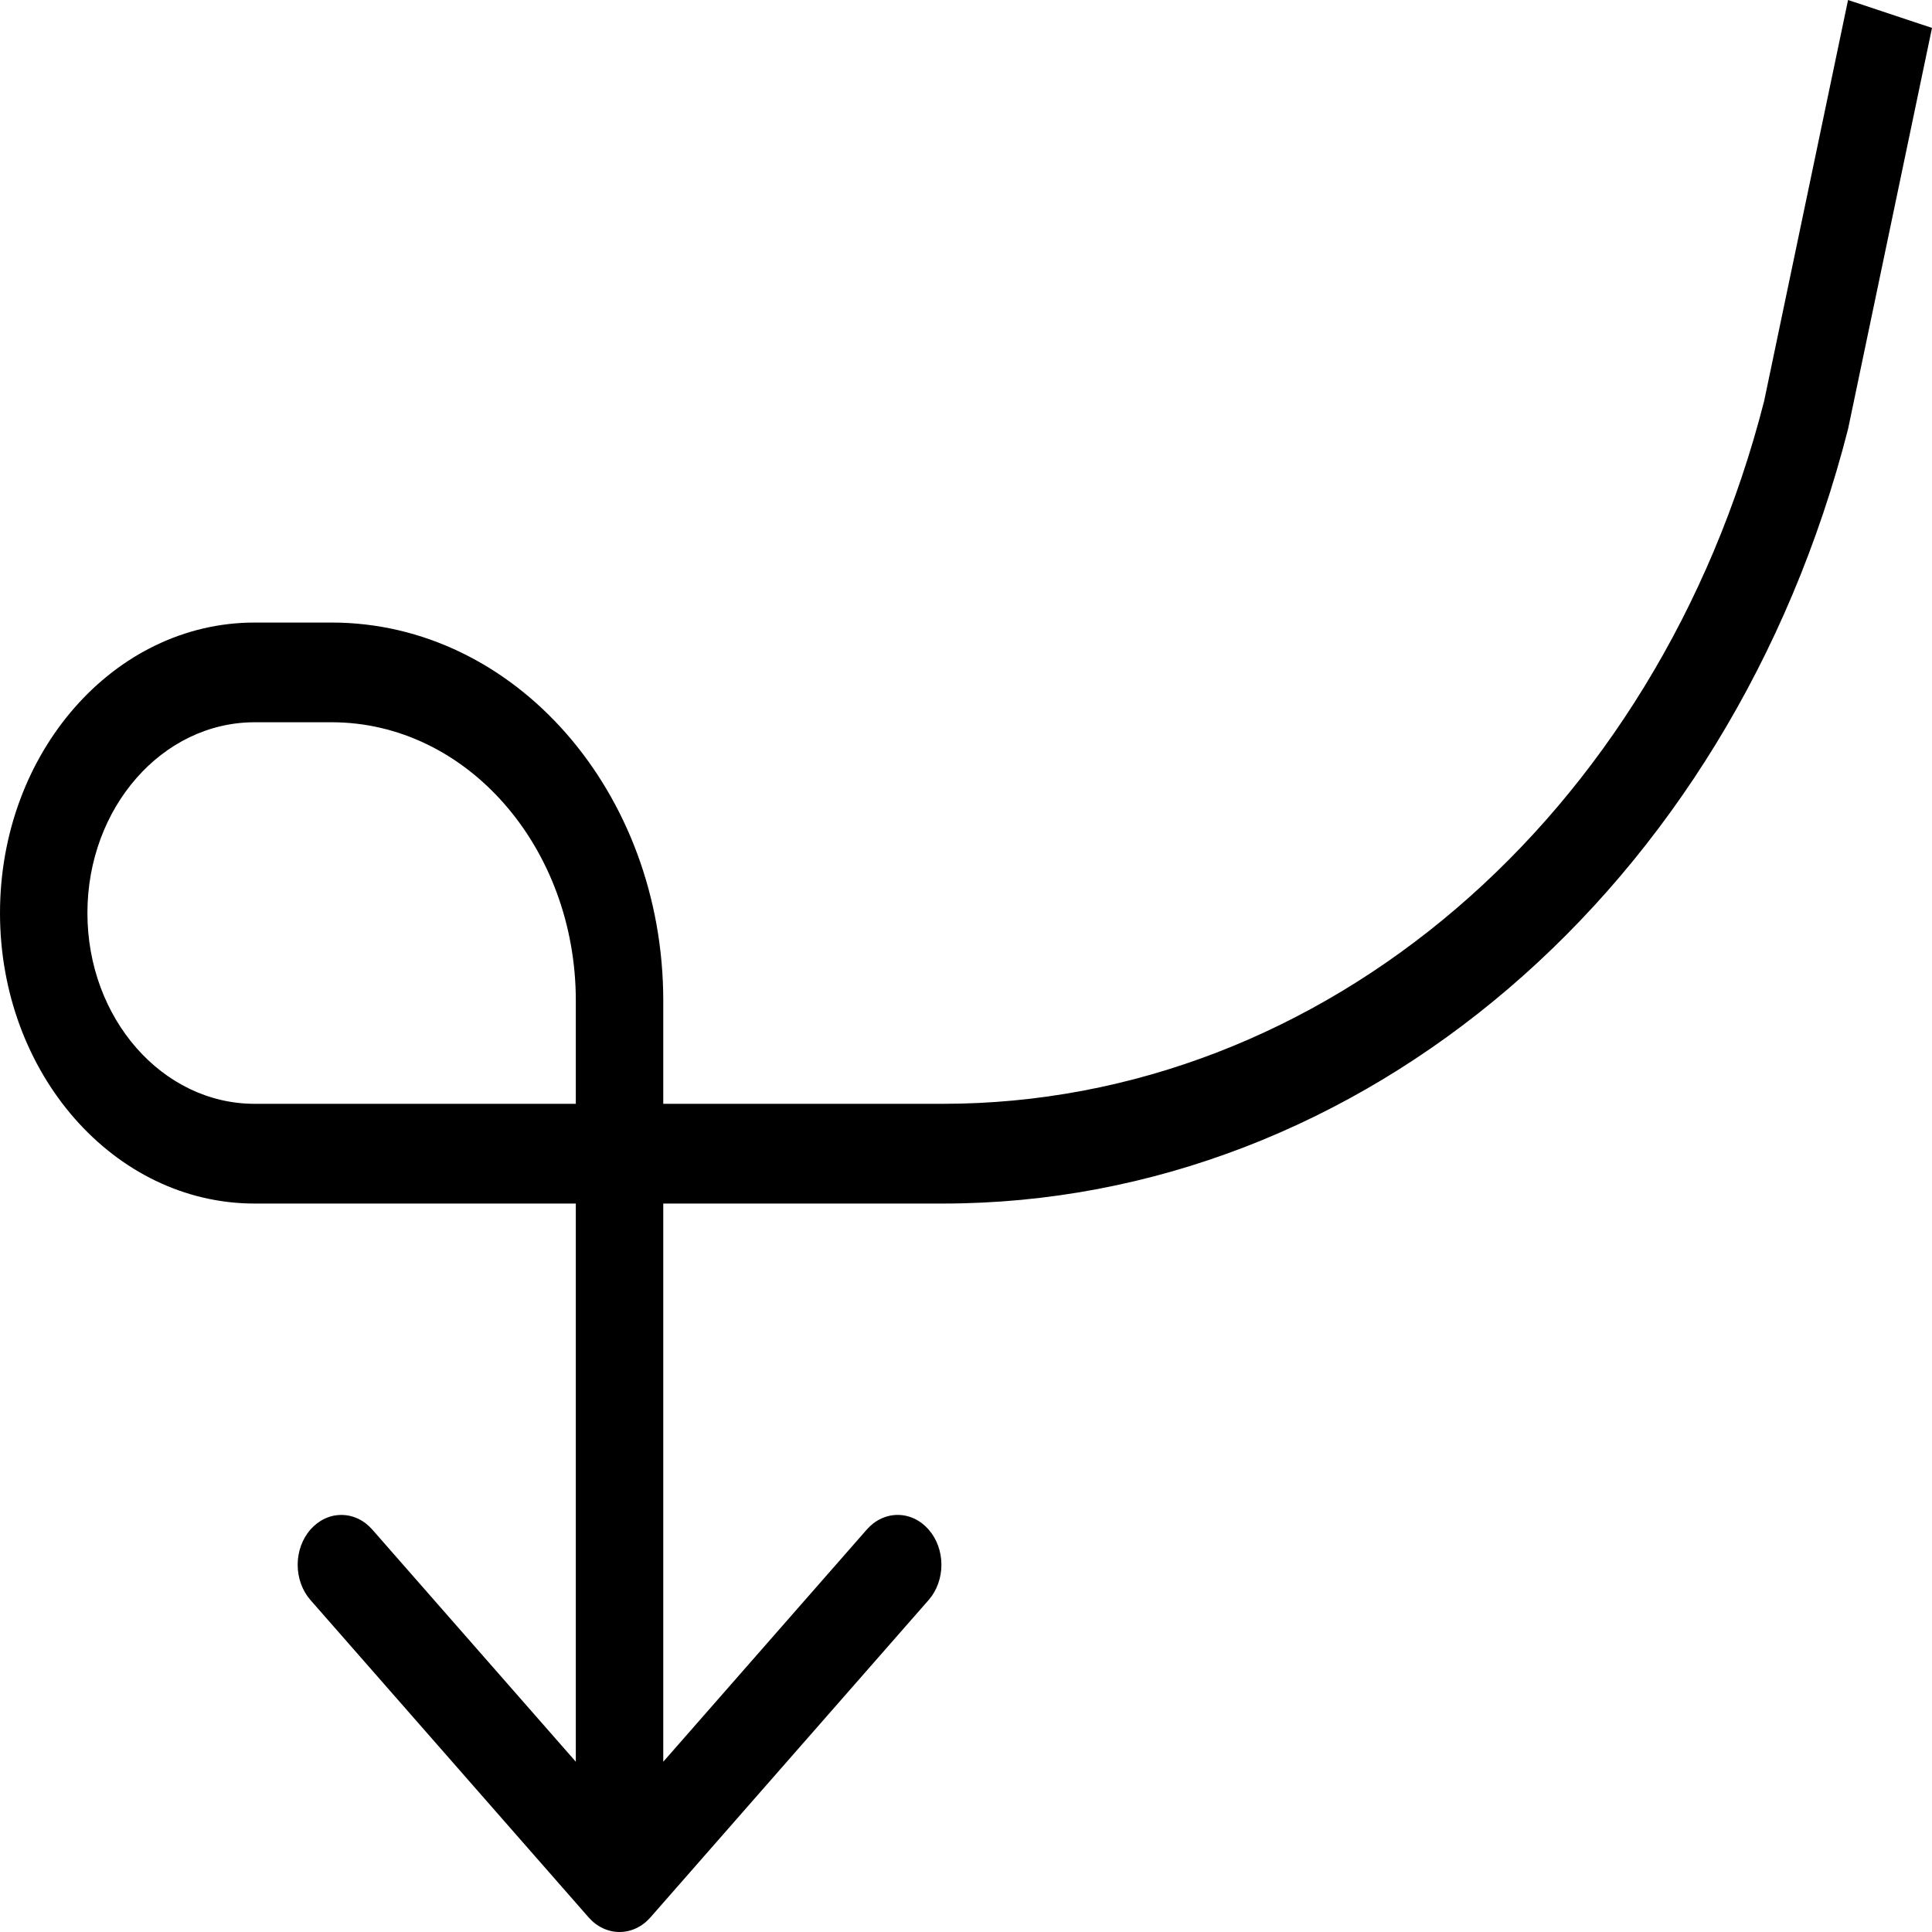 <svg width="69" height="69" viewBox="0 0 69 69" fill="none" xmlns="http://www.w3.org/2000/svg">
<path fill-rule="evenodd" clip-rule="evenodd" d="M63.004 14.327L66.002 0L69 0.997L66.002 15.323C61.812 31.715 48.641 42.984 33.675 42.984H23.688V62.919L30.957 54.626C31.101 54.461 31.273 54.329 31.463 54.24C31.652 54.15 31.855 54.104 32.061 54.104C32.266 54.104 32.469 54.15 32.659 54.24C32.848 54.329 33.02 54.461 33.165 54.626C33.458 54.96 33.622 55.413 33.622 55.885C33.622 56.357 33.458 56.81 33.165 57.144L23.23 68.478C23.086 68.643 22.914 68.775 22.724 68.864C22.535 68.954 22.332 69 22.126 69C21.921 69 21.718 68.954 21.529 68.864C21.339 68.775 21.167 68.643 21.022 68.478L11.088 57.144C10.795 56.81 10.631 56.357 10.631 55.885C10.631 55.413 10.795 54.96 11.088 54.626C11.233 54.461 11.405 54.33 11.594 54.24C11.784 54.151 11.986 54.105 12.192 54.105C12.397 54.105 12.6 54.151 12.789 54.24C12.979 54.33 13.15 54.461 13.295 54.626L20.565 62.919V42.984H9.094C4.072 42.984 0 38.338 0 32.608C0 26.879 4.072 22.234 9.094 22.234H11.843C18.384 22.234 23.688 28.282 23.688 35.745V39.422H33.673C47.253 39.422 59.203 29.198 63.004 14.327ZM20.565 39.422V35.745C20.565 30.248 16.66 25.795 11.843 25.795H9.095C5.796 25.795 3.122 28.845 3.122 32.608C3.122 36.372 5.796 39.422 9.094 39.422H20.565Z" fill="black"/>
</svg>
